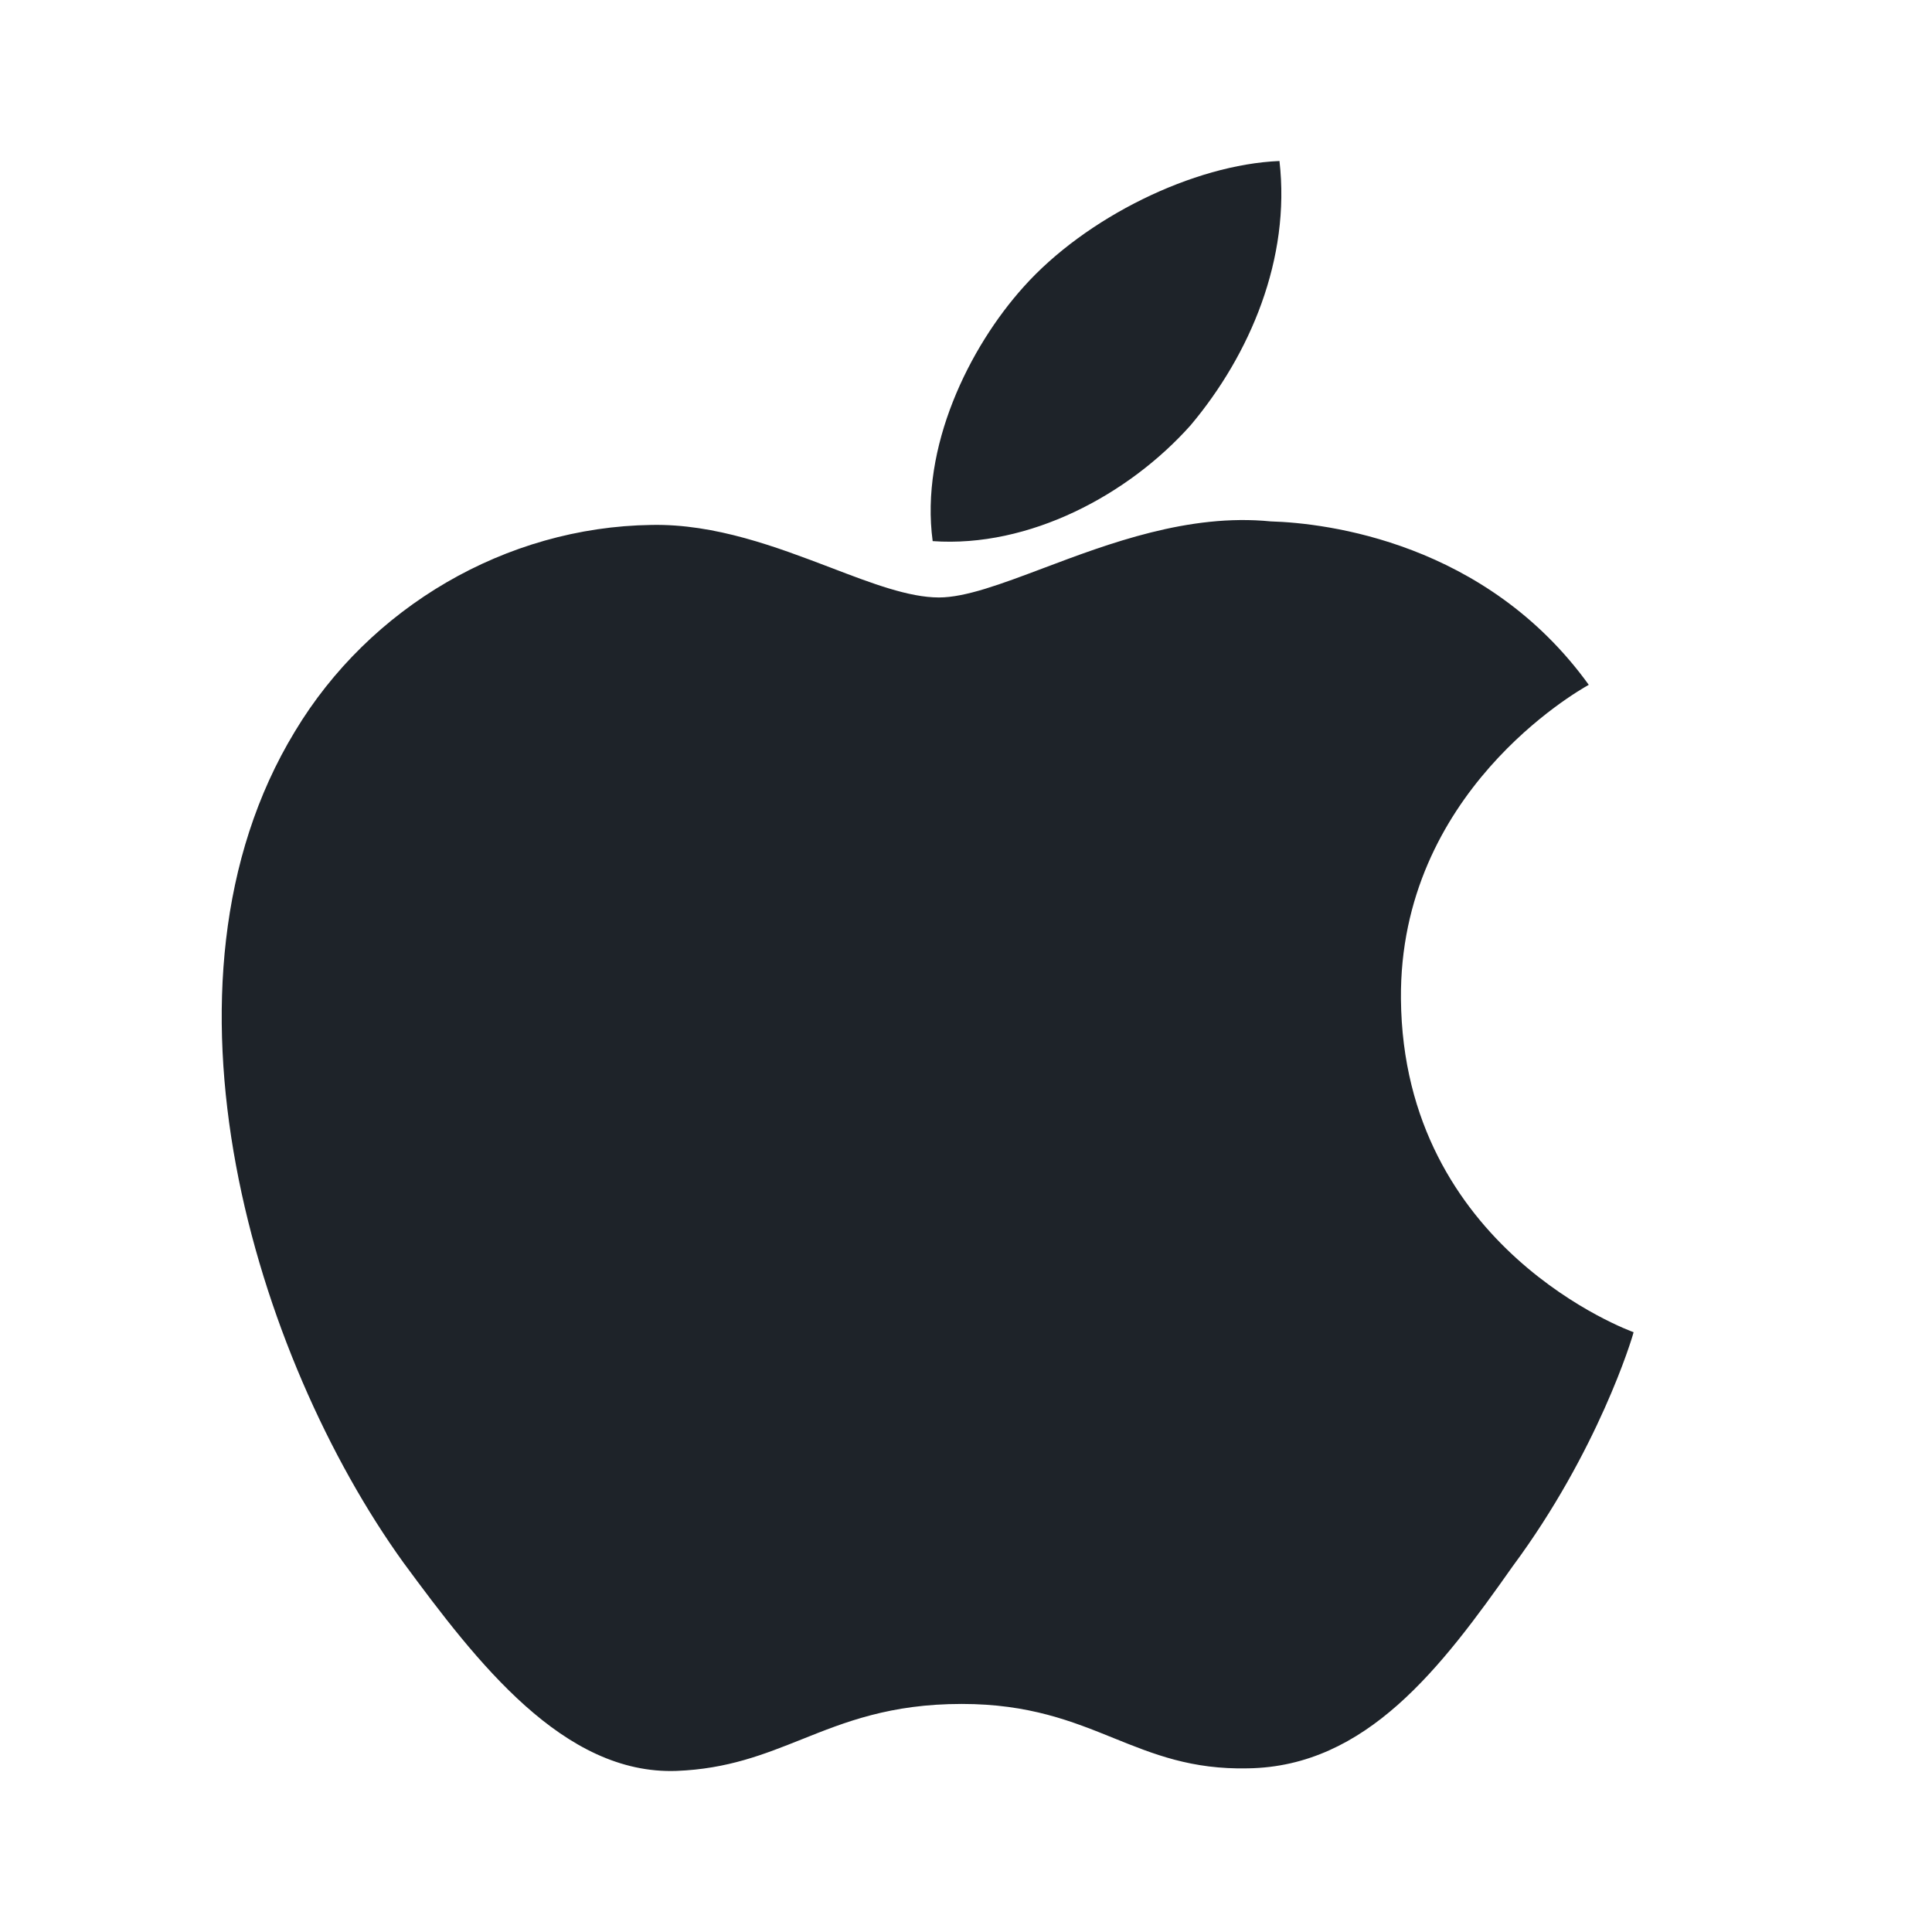 <svg xmlns:xlink="http://www.w3.org/1999/xlink" xmlns="http://www.w3.org/2000/svg" viewBox="0 0 24 24" fill="none" class="css-knosvp" width="30"  height="30" ><path fill-rule="evenodd" clip-rule="evenodd" d="M15.894 2c.14 1.212-.365 2.405-1.104 3.283-.77.864-2.004 1.524-3.204 1.439-.157-1.165.451-2.405 1.132-3.161.77-.86 2.107-1.517 3.176-1.561zm3.839 6.509c-.142.08-2.354 1.34-2.33 3.902.028 3.102 2.857 4.127 2.89 4.138-.016.072-.443 1.48-1.502 2.908-.886 1.258-1.815 2.488-3.288 2.51-.7.016-1.174-.176-1.667-.375-.514-.208-1.05-.425-1.889-.425-.888 0-1.448.224-1.988.44-.467.186-.918.367-1.555.392-1.403.05-2.476-1.343-3.394-2.59-1.833-2.544-3.261-7.173-1.347-10.322.928-1.545 2.62-2.54 4.428-2.566.796-.016 1.56.276 2.23.531.512.196.969.37 1.343.37.329 0 .773-.167 1.291-.362.816-.308 1.813-.684 2.83-.583.695.02 2.675.26 3.951 2.03l-.003.002z" fill="#1E2329"></path></svg>